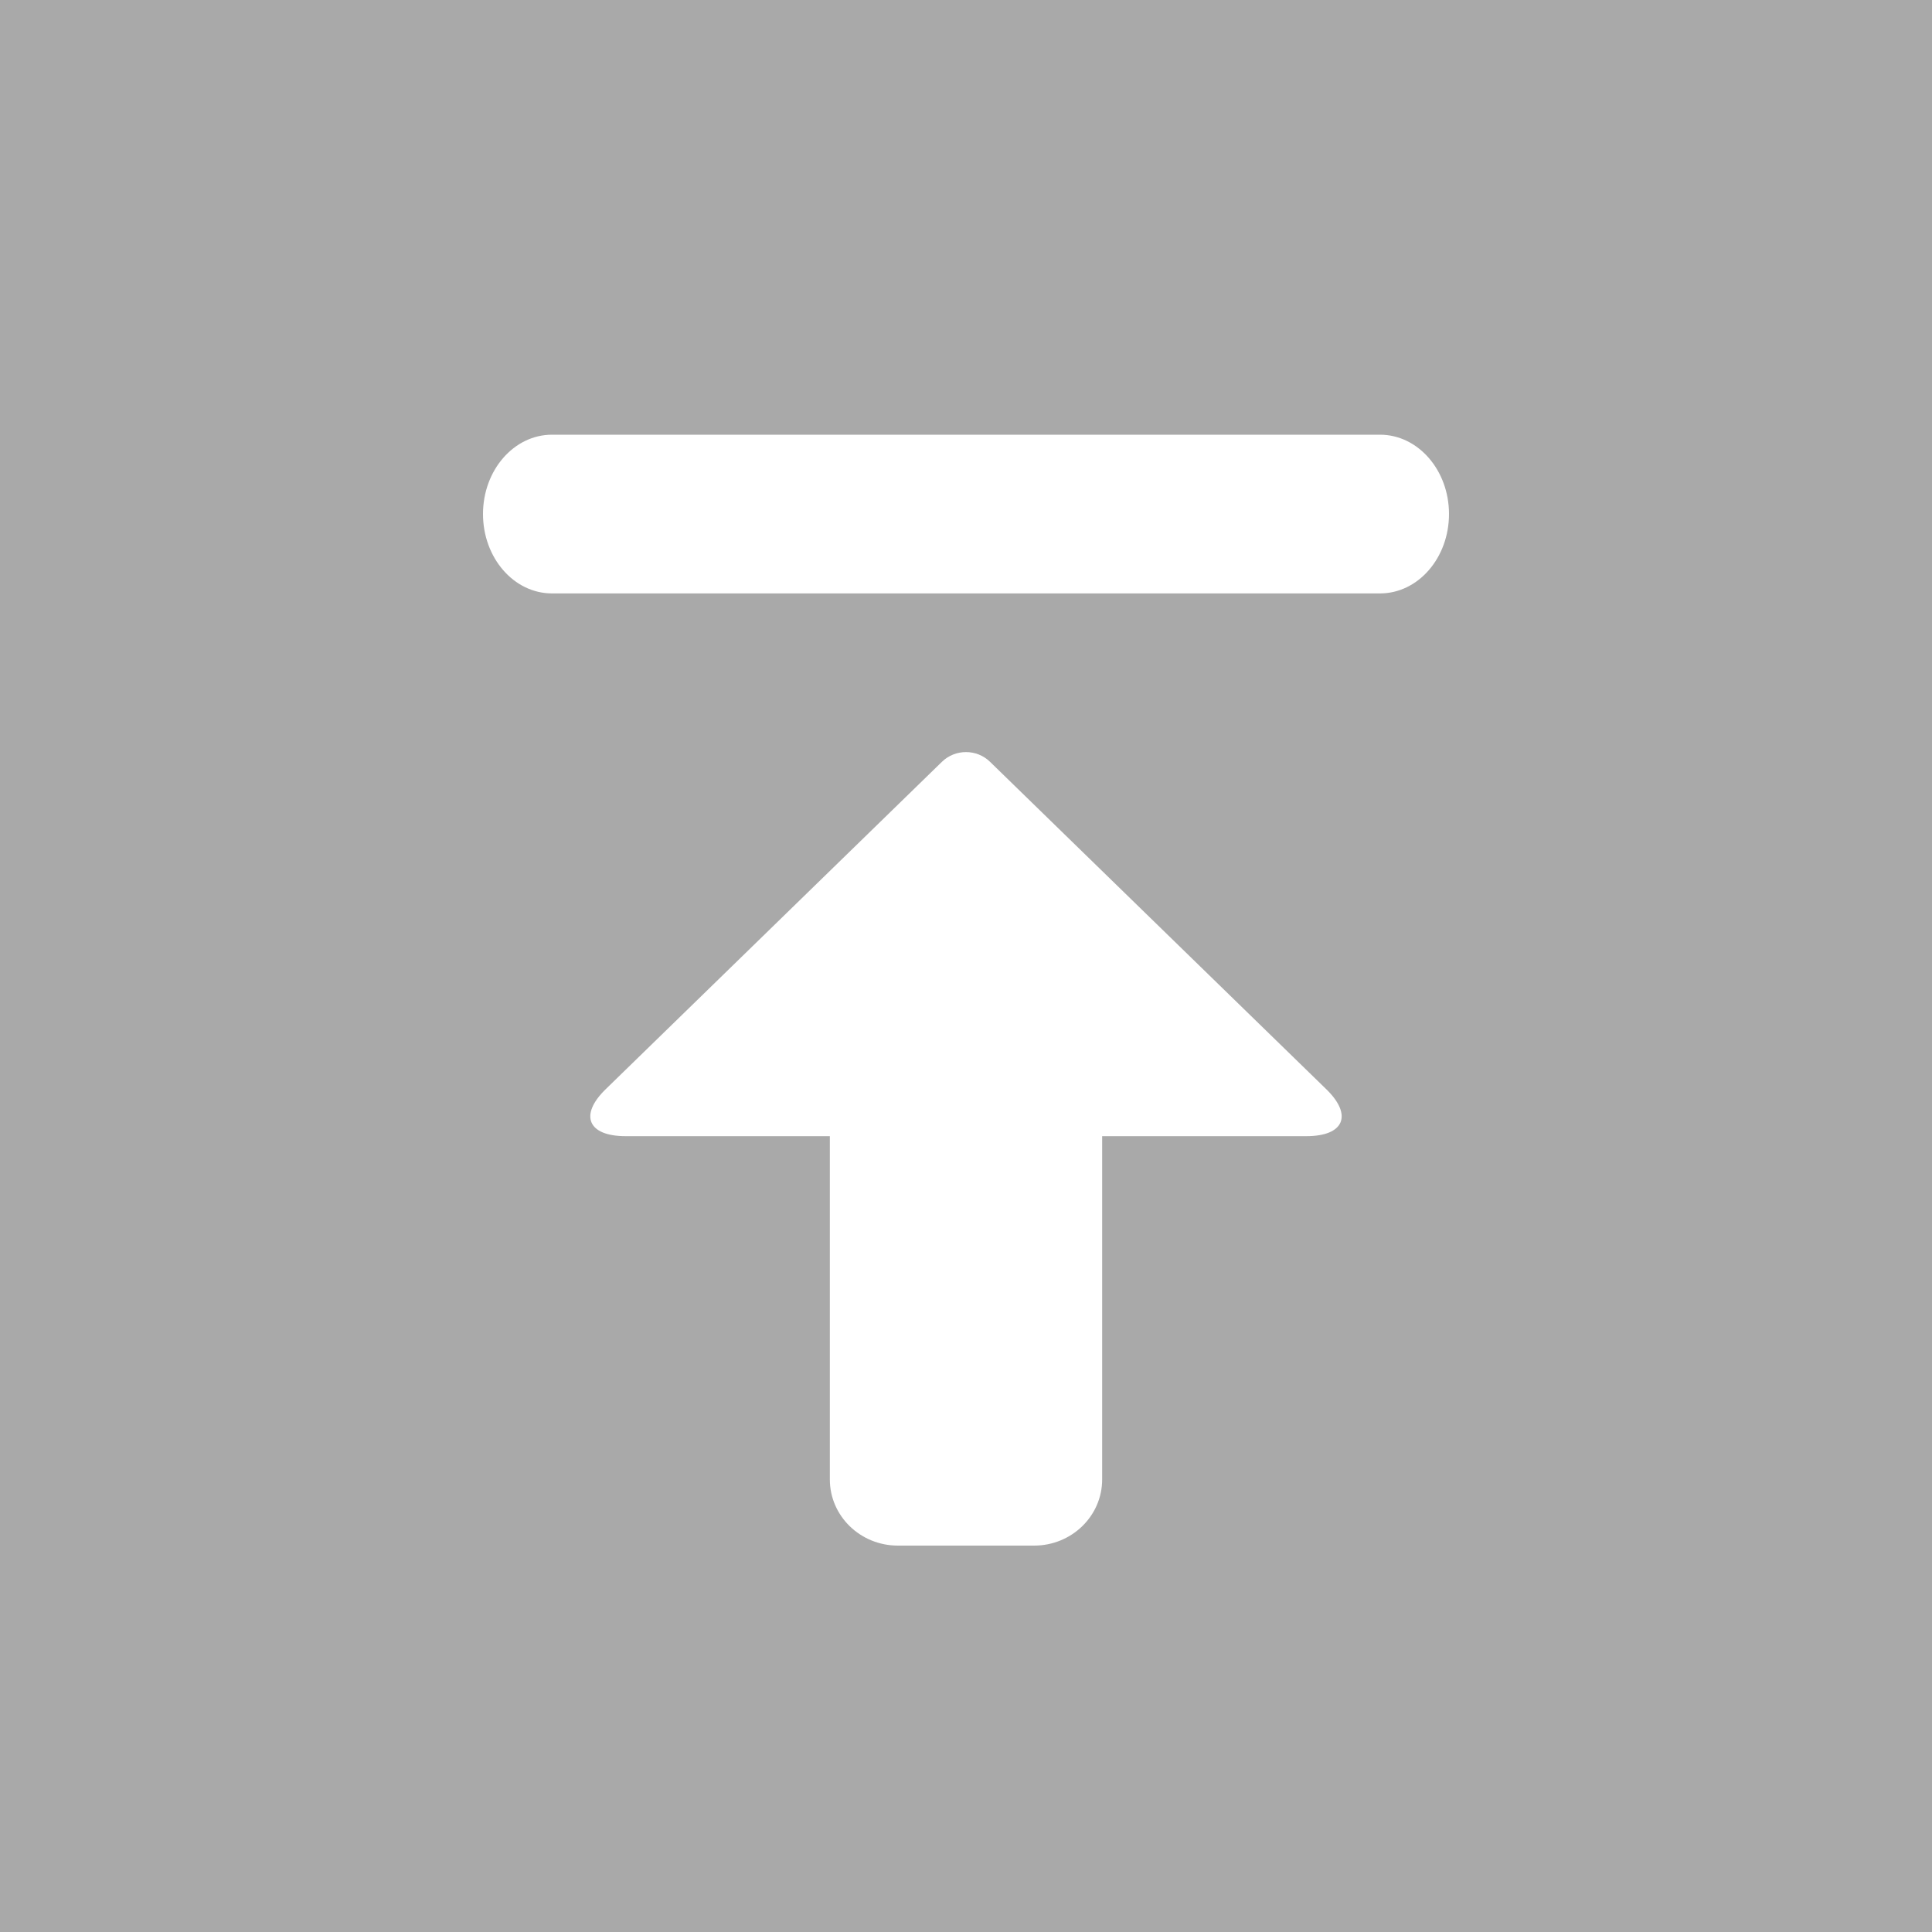 <?xml version="1.0" encoding="UTF-8"?>
<svg width="40px" height="40px" viewBox="0 0 40 40" version="1.1" xmlns="http://www.w3.org/2000/svg" xmlns:xlink="http://www.w3.org/1999/xlink">
    <title>返回顶部</title>
    <g id="页面-1" stroke="none" stroke-width="1" fill="none" fill-rule="evenodd">
        <g id="解决方案" transform="translate(-1597, -3269)" fill="#A9A9A9">
            <g id="返回顶部" transform="translate(1597, 3269)">
                <path d="M40,0 L40,40 L0,40 L0,0 L40,0 Z M20.497,15.772 C20.223,15.504 19.777,15.504 19.502,15.772 L19.502,15.772 L12.538,22.553 C11.988,23.089 12.173,23.523 12.952,23.523 L12.952,23.523 L17.181,23.523 L17.181,30.63 C17.181,31.387 17.811,32 18.59,32 L18.59,32 L21.41,32 C22.188,32 22.819,31.387 22.819,30.63 L22.819,30.63 L22.819,23.523 L27.048,23.523 C27.826,23.523 28.012,23.089 27.461,22.553 L27.461,22.553 Z M28.572,9 L11.428,9 C10.639,9 10,9.736 10,10.642 C10,11.55 10.639,12.286 11.428,12.286 L11.428,12.286 L28.572,12.286 C29.361,12.286 30,11.55 30,10.642 C30,9.736 29.36,9 28.572,9 L28.572,9 Z" id="形状结合"></path>
            </g>
        </g>
    </g>
</svg>